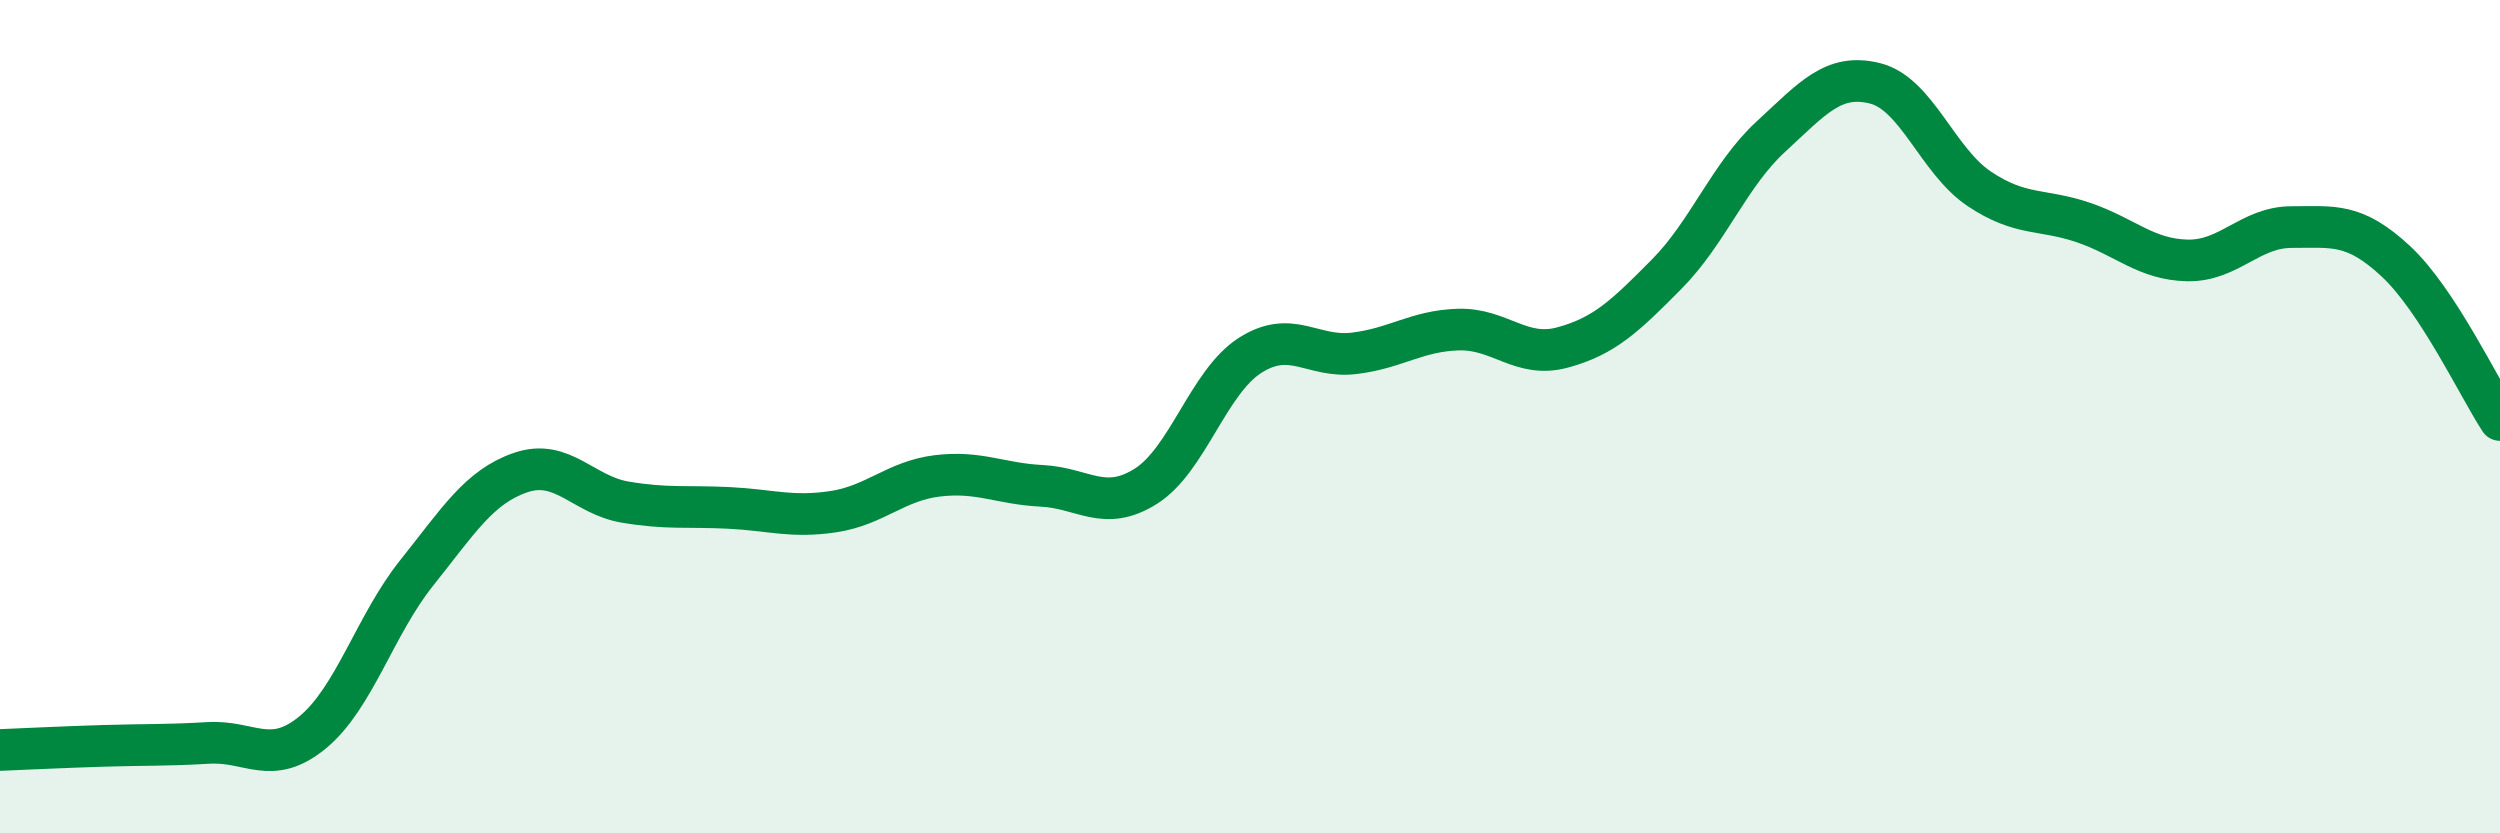 
    <svg width="60" height="20" viewBox="0 0 60 20" xmlns="http://www.w3.org/2000/svg">
      <path
        d="M 0,18 C 0.5,17.98 1.5,17.93 2.5,17.9 C 3.5,17.87 4,17.89 5,17.83 C 6,17.77 6.5,18.4 7.5,17.58 C 8.5,16.76 9,15 10,13.75 C 11,12.5 11.5,11.68 12.5,11.34 C 13.5,11 14,11.88 15,12.05 C 16,12.22 16.5,12.14 17.5,12.19 C 18.5,12.24 19,12.43 20,12.28 C 21,12.13 21.5,11.54 22.5,11.42 C 23.5,11.3 24,11.61 25,11.66 C 26,11.71 26.5,12.3 27.5,11.67 C 28.5,11.04 29,9.17 30,8.53 C 31,7.89 31.5,8.6 32.5,8.48 C 33.5,8.36 34,7.94 35,7.91 C 36,7.88 36.5,8.61 37.5,8.34 C 38.5,8.07 39,7.59 40,6.58 C 41,5.57 41.5,4.2 42.5,3.28 C 43.5,2.36 44,1.75 45,2 C 46,2.25 46.5,3.86 47.5,4.53 C 48.5,5.2 49,5 50,5.34 C 51,5.68 51.5,6.23 52.5,6.25 C 53.5,6.27 54,5.45 55,5.45 C 56,5.45 56.5,5.34 57.5,6.27 C 58.5,7.2 59.5,9.32 60,10.08L60 20L0 20Z"
        fill="#008740"
        opacity="0.1"
        stroke-linecap="round"
        stroke-linejoin="round"
      />
      <path
        d="M 0,18 C 0.5,17.98 1.5,17.93 2.5,17.9 C 3.5,17.87 4,17.89 5,17.83 C 6,17.77 6.5,18.4 7.5,17.58 C 8.5,16.76 9,15 10,13.75 C 11,12.5 11.5,11.68 12.5,11.34 C 13.5,11 14,11.88 15,12.05 C 16,12.22 16.5,12.14 17.5,12.19 C 18.5,12.24 19,12.43 20,12.28 C 21,12.13 21.5,11.54 22.5,11.42 C 23.5,11.3 24,11.61 25,11.66 C 26,11.71 26.5,12.3 27.5,11.67 C 28.5,11.04 29,9.17 30,8.53 C 31,7.89 31.5,8.6 32.5,8.48 C 33.5,8.36 34,7.94 35,7.91 C 36,7.88 36.5,8.61 37.5,8.34 C 38.5,8.07 39,7.59 40,6.58 C 41,5.57 41.5,4.2 42.5,3.28 C 43.5,2.36 44,1.75 45,2 C 46,2.25 46.5,3.86 47.5,4.53 C 48.5,5.2 49,5 50,5.34 C 51,5.68 51.5,6.23 52.5,6.25 C 53.5,6.27 54,5.45 55,5.45 C 56,5.45 56.5,5.34 57.5,6.27 C 58.5,7.2 59.5,9.32 60,10.08"
        stroke="#008740"
        stroke-width="1"
        fill="none"
        stroke-linecap="round"
        stroke-linejoin="round"
      />
    </svg>
  